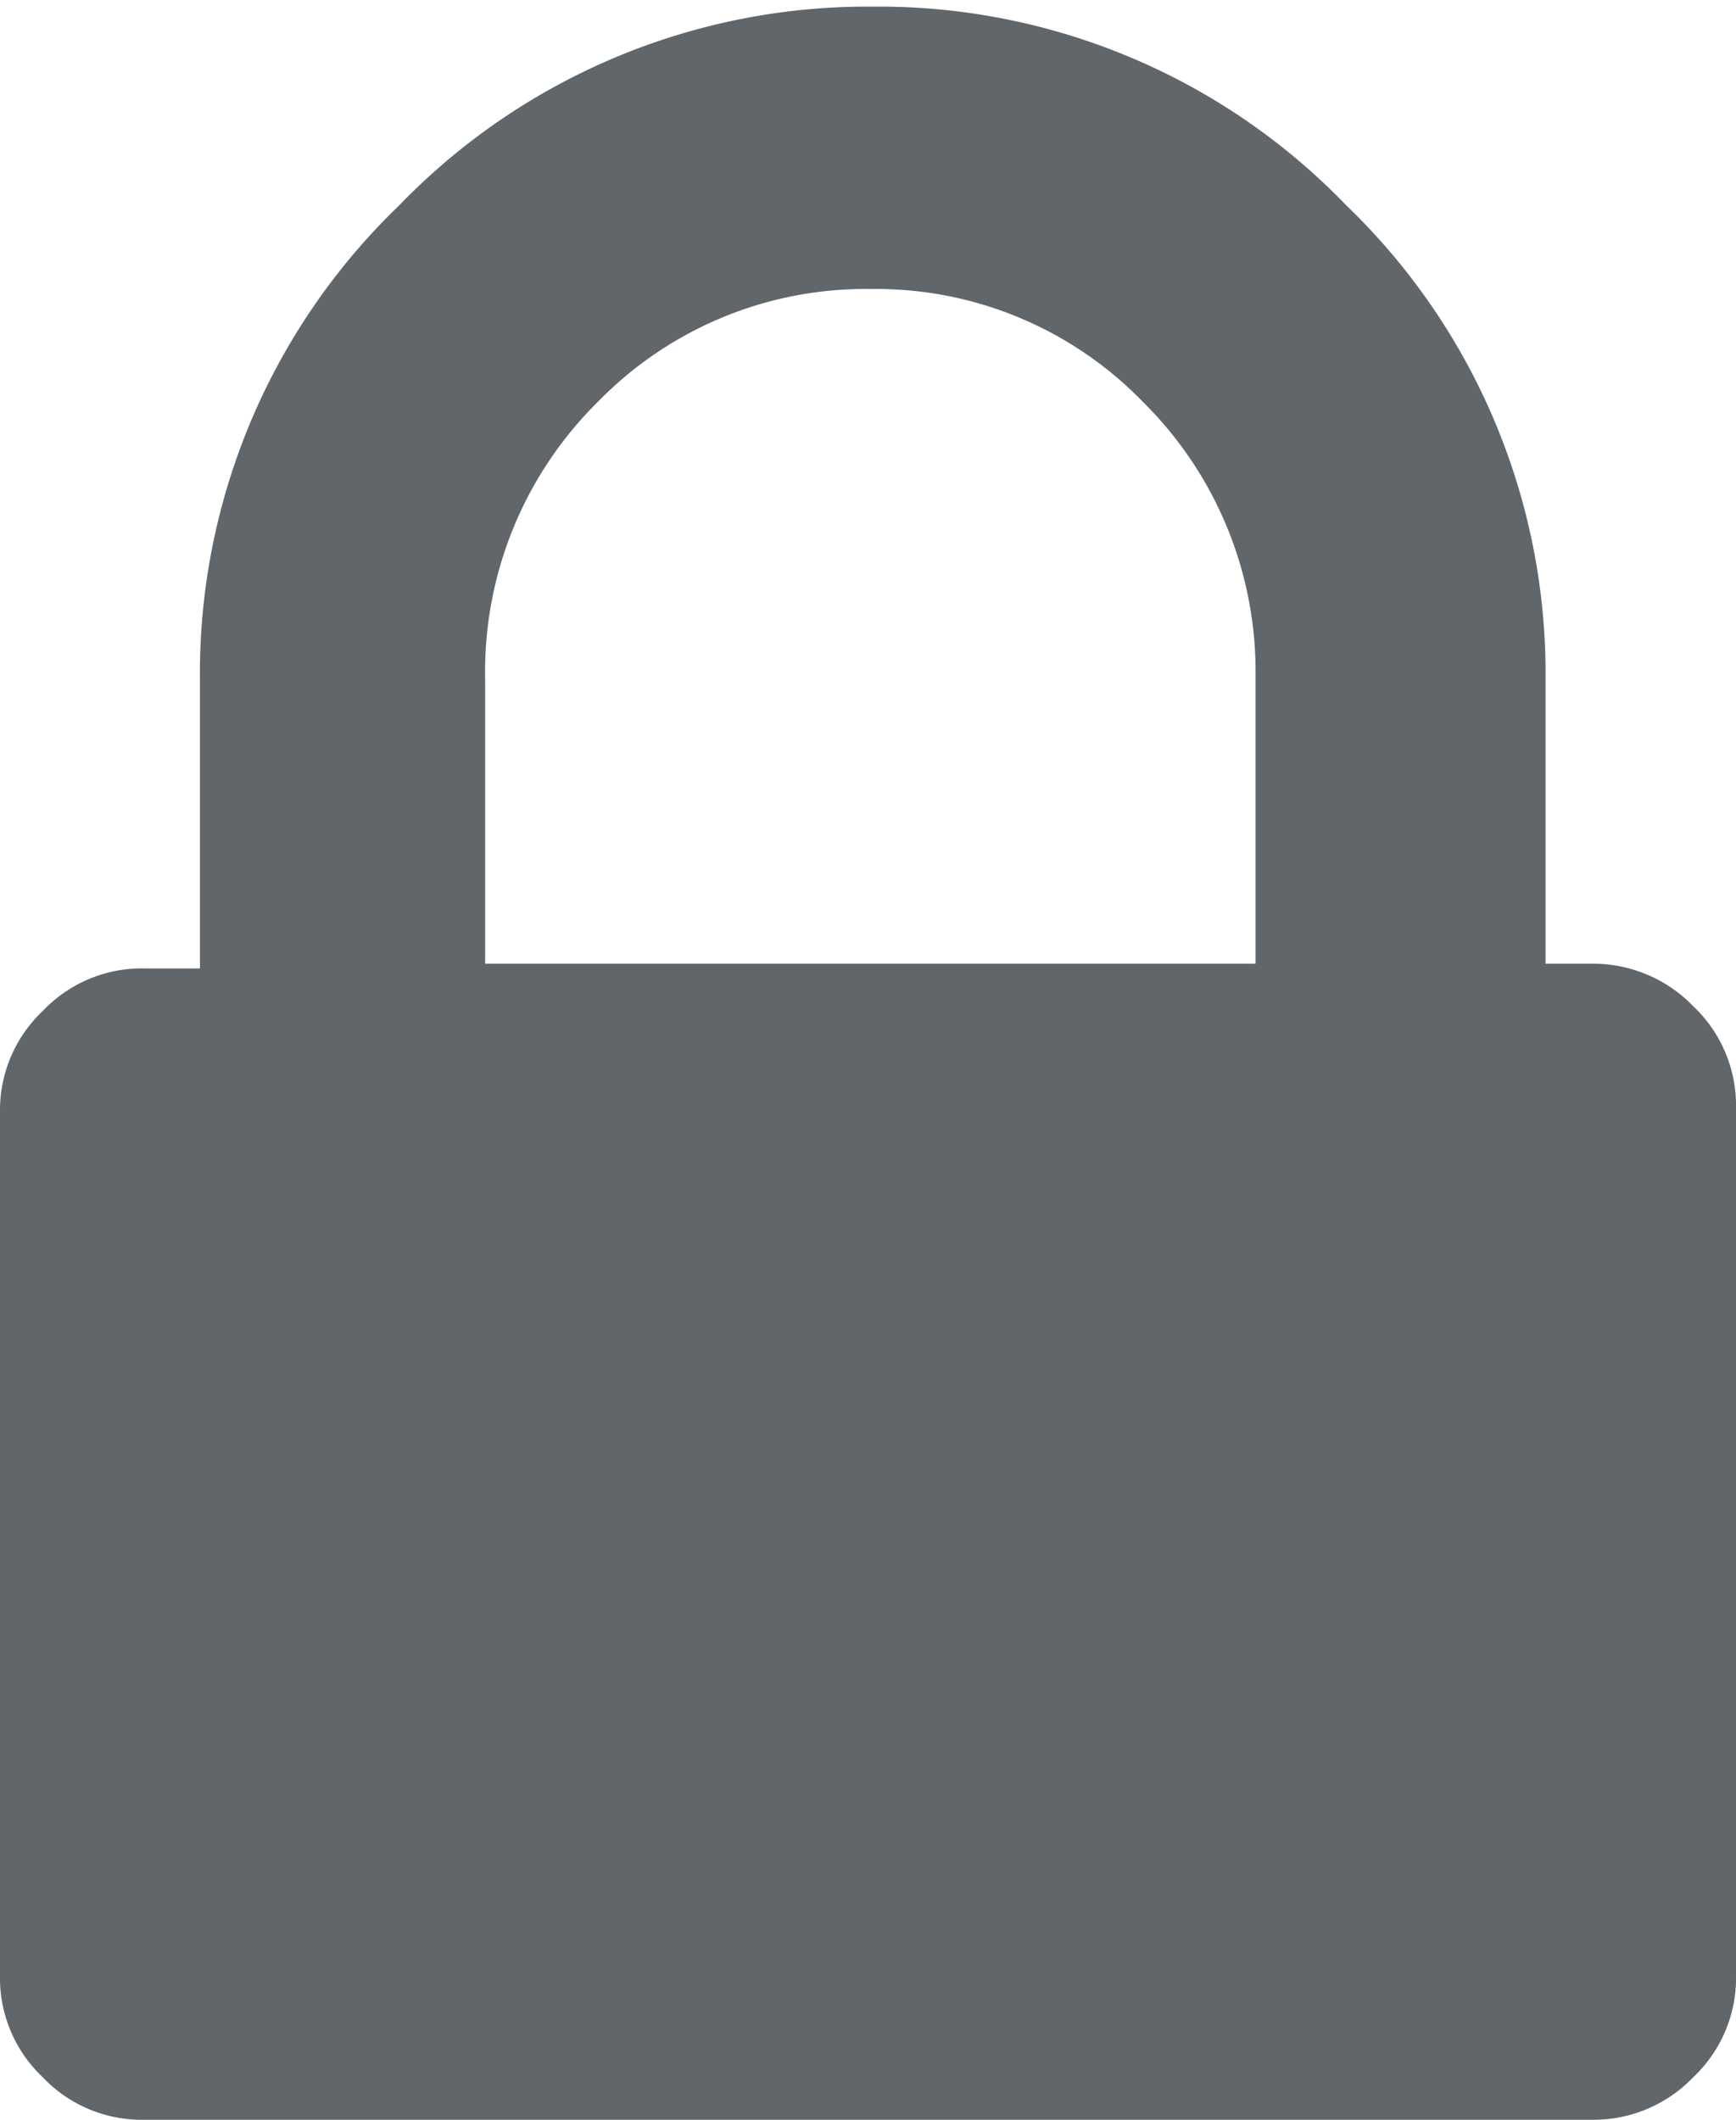 <svg xmlns="http://www.w3.org/2000/svg" viewBox="0 0 18.32 22.37"><defs><style>.cls-1{fill:#60666a;}</style></defs><title>Asset 43</title><g id="Layer_2" data-name="Layer 2"><g id="Layer_1-2" data-name="Layer 1"><path class="cls-1" d="M17.87,10.62a1.47,1.47,0,0,0-1.08-.45h-.48v-3a6.85,6.85,0,0,0-2.1-5,6.85,6.85,0,0,0-5-2.1,6.87,6.87,0,0,0-5,2.1,6.85,6.85,0,0,0-2.1,5v3.05H1.53a1.44,1.44,0,0,0-1.08.45A1.44,1.44,0,0,0,0,11.7v9.14a1.44,1.44,0,0,0,.45,1.08,1.44,1.44,0,0,0,1.08.45H16.79a1.46,1.46,0,0,0,1.08-.45,1.44,1.44,0,0,0,.45-1.08V11.7A1.44,1.44,0,0,0,17.87,10.62Zm-4.62-.45H5.12v-3A4,4,0,0,1,6.31,4.24,3.94,3.94,0,0,1,9.19,3.05a3.92,3.92,0,0,1,2.87,1.19,4,4,0,0,1,1.19,2.88Z"/></g></g></svg>